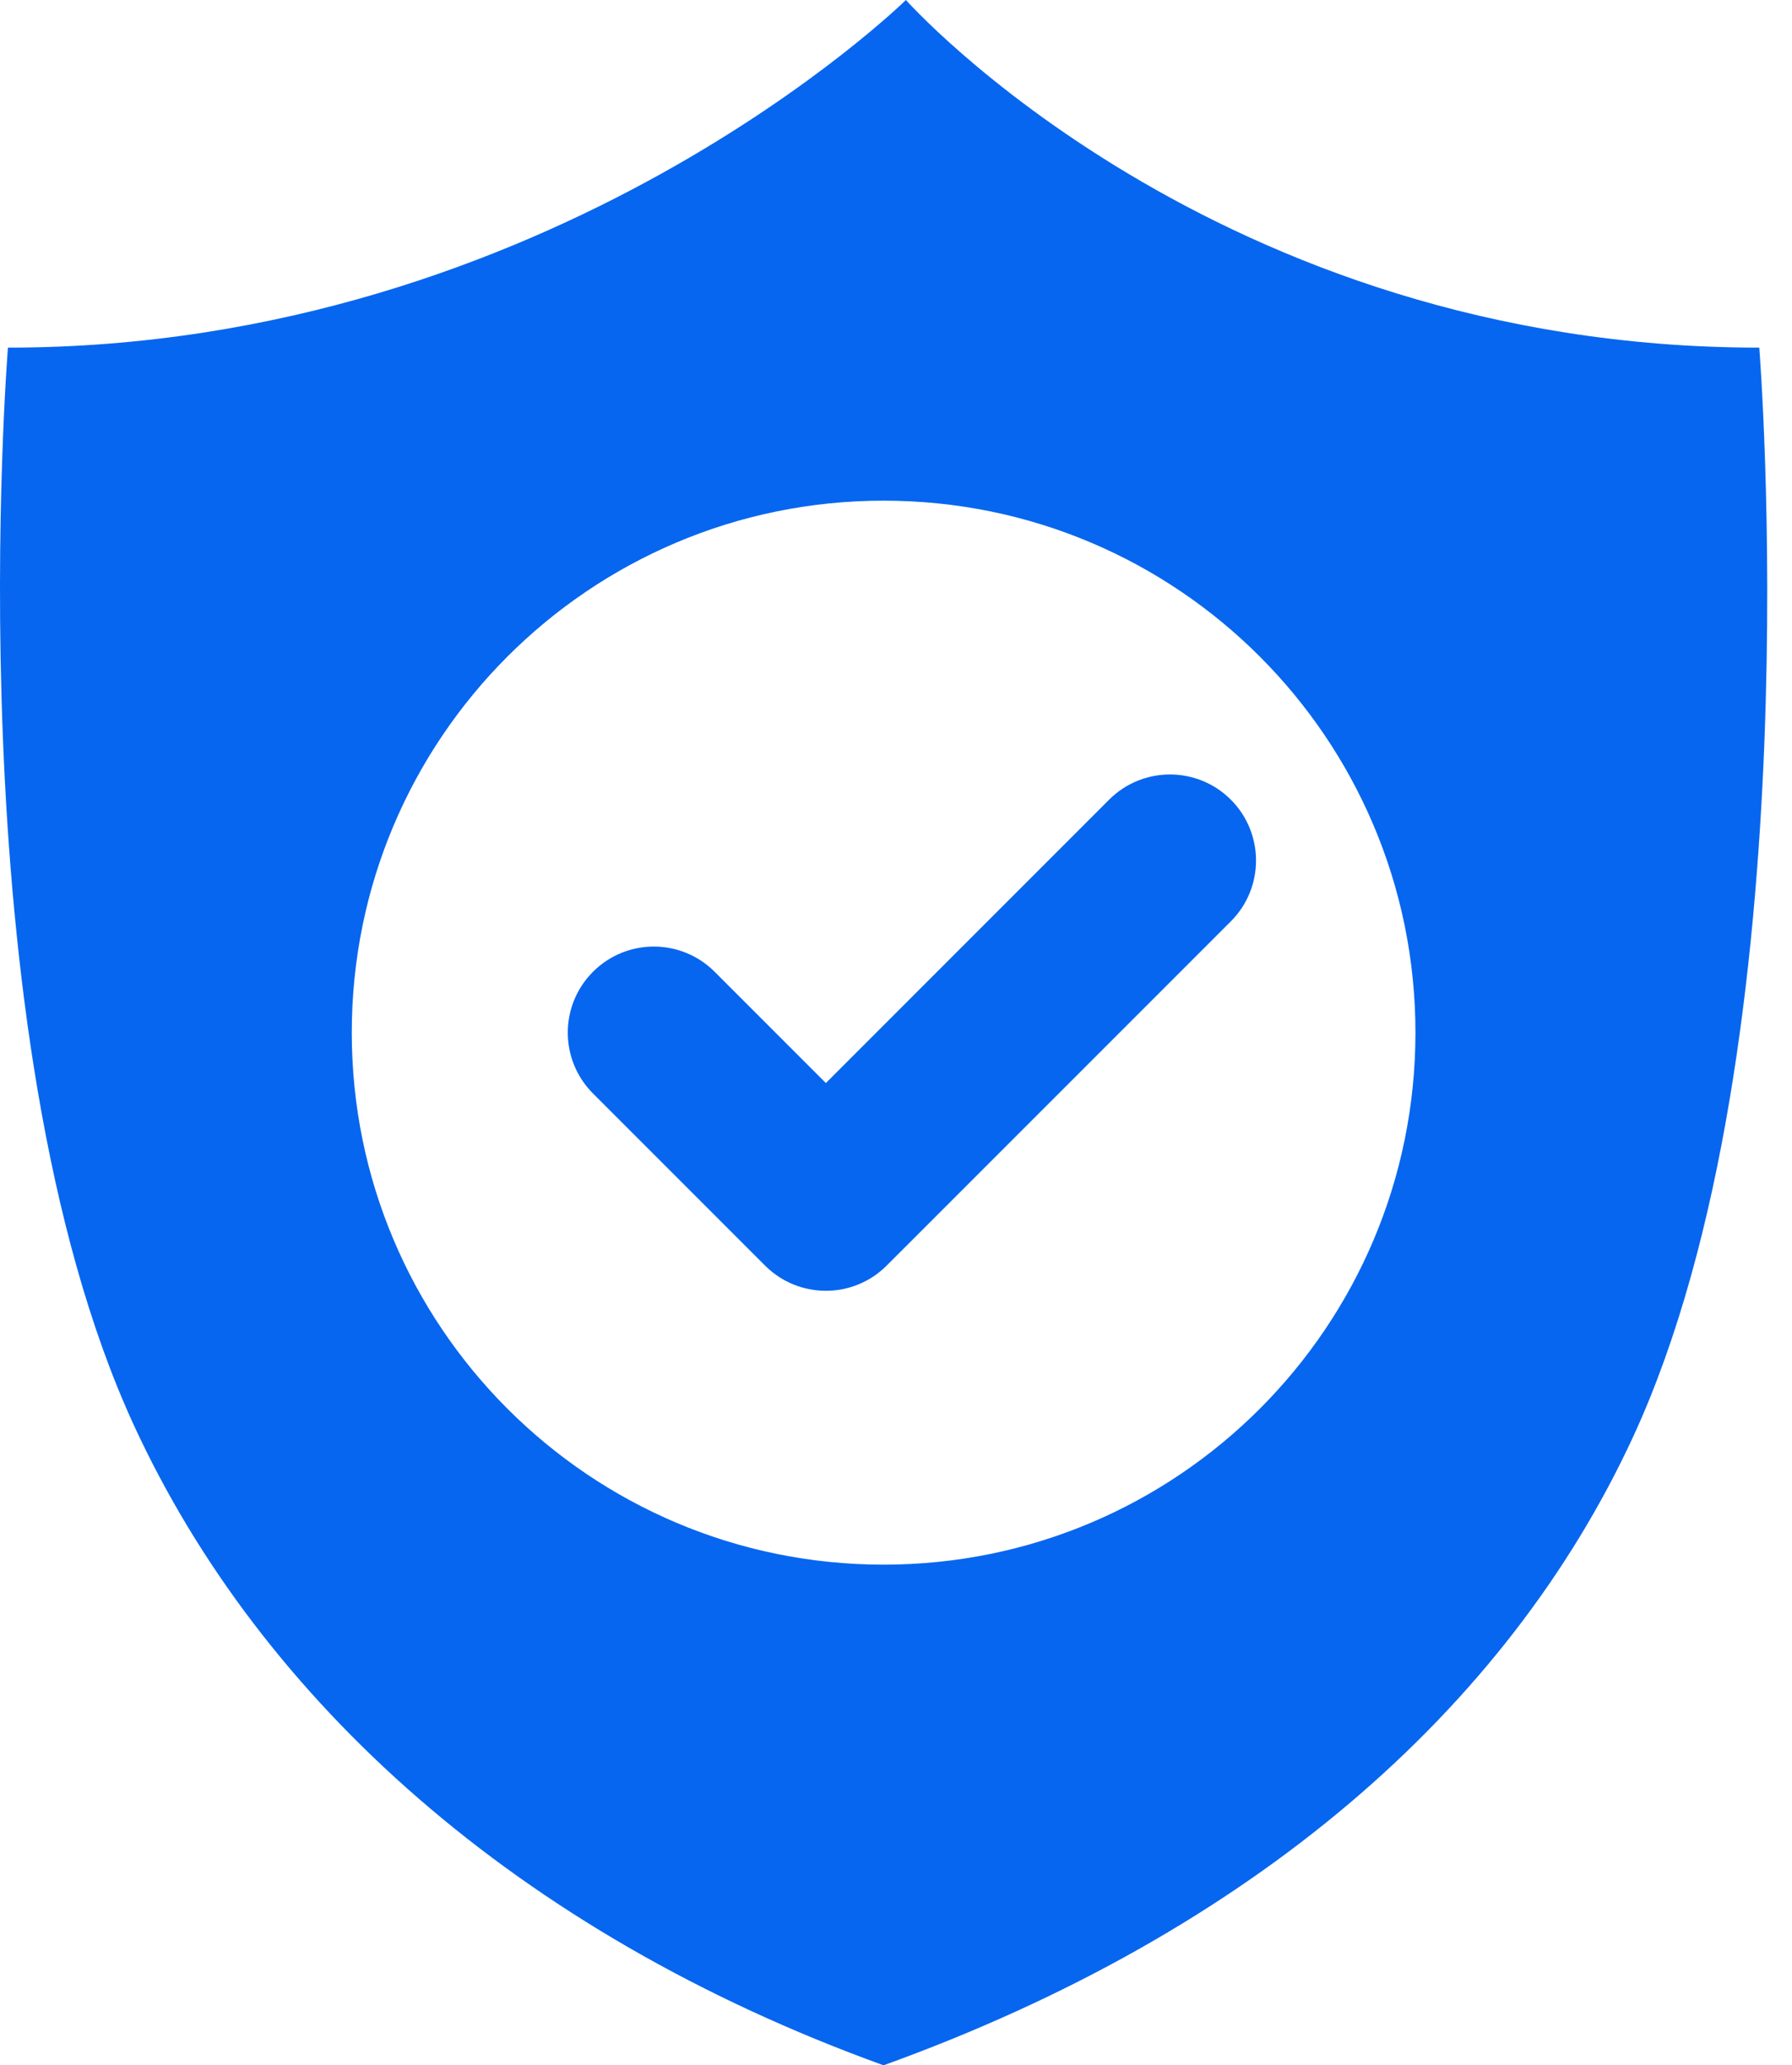 <?xml version="1.0" encoding="UTF-8"?> <svg xmlns="http://www.w3.org/2000/svg" width="46" height="53" viewBox="0 0 46 53" fill="none"><g id="Group 1460"><path id="Vector" d="M45.16 8.921C31.186 8.921 23.254 0 23.254 0C23.254 0 14.177 8.921 0.204 8.921C0.204 8.921 -1.217 26.493 3.442 36.586C6.693 43.628 13.265 49.597 22.68 53C32.099 49.6 38.671 43.906 41.925 36.864C46.582 26.77 45.16 8.921 45.16 8.921ZM22.682 40.152C15.141 40.152 9.03 34.039 9.03 26.5C9.03 18.96 15.141 12.848 22.682 12.848C30.223 12.848 36.334 18.959 36.334 26.5C36.334 34.043 30.223 40.152 22.682 40.152Z" fill="#0766EF"></path><path id="Vector (Stroke)" fill-rule="evenodd" clip-rule="evenodd" d="M31.595 20.521C32.457 21.384 32.457 22.782 31.595 23.644L22.761 32.477C21.899 33.34 20.501 33.34 19.638 32.477L15.222 28.061C14.359 27.198 14.359 25.8 15.222 24.938C16.084 24.075 17.482 24.075 18.345 24.938L21.2 27.793L28.471 20.521C29.334 19.659 30.732 19.659 31.595 20.521Z" fill="#0766EF"></path></g></svg> 